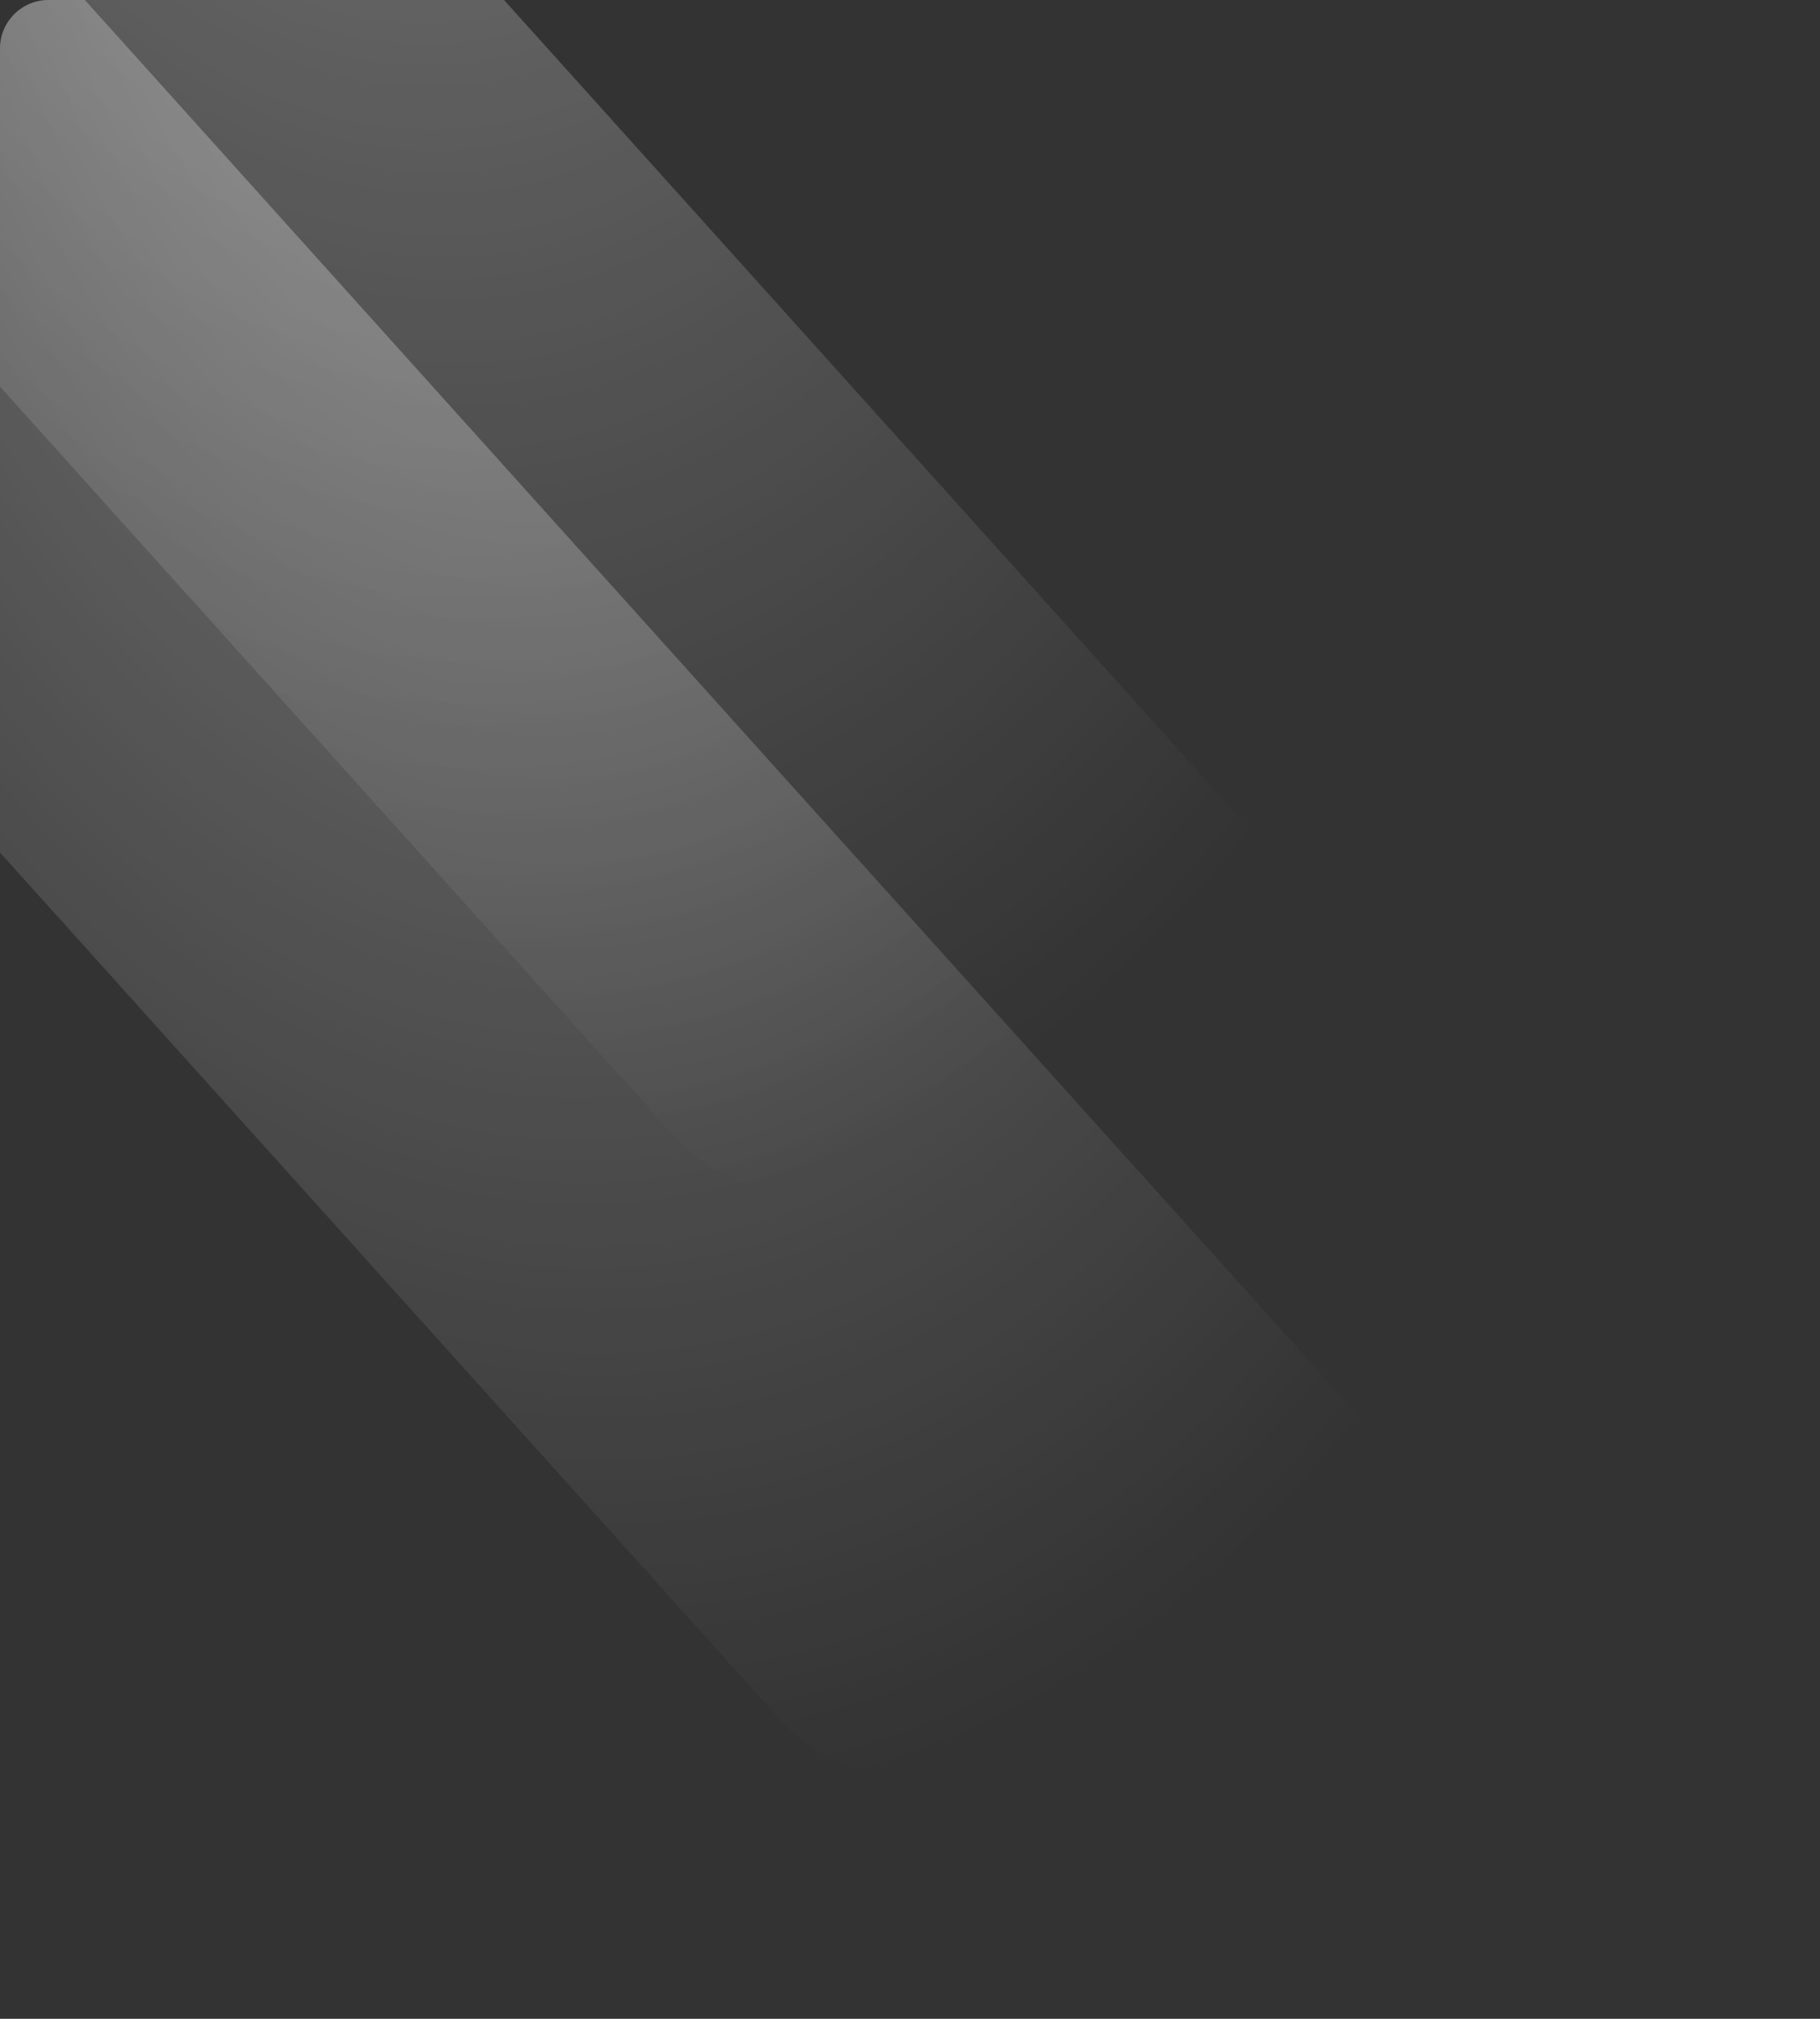 <svg xmlns="http://www.w3.org/2000/svg" xmlns:xlink="http://www.w3.org/1999/xlink" width="300.355" height="333" viewBox="0 0 300.355 333"><rect x="0" y="0" width="300.355" height="333" fill="#333333" stroke="none"/><defs><linearGradient id="linear-gradient" x1="-0.165" y1="1.198" x2="1.048" y2="-0.362" gradientUnits="objectBoundingBox"><stop offset="0" stop-color="#7c19ff"></stop><stop offset="1" stop-color="#00f5dc"></stop></linearGradient><clipPath id="clip-path"><rect id="Rectangle_2973" data-name="Rectangle 2973" width="300.355" height="333" rx="8" transform="translate(350.645 1203.442)" fill="url(#linear-gradient)"></rect></clipPath><radialGradient id="radial-gradient" cx="0.543" cy="0.433" r="0.618" gradientTransform="matrix(0.786, 0.619, -0.548, 0.695, 0.354, -0.204)" gradientUnits="objectBoundingBox"><stop offset="0" stop-color="#fff" stop-opacity="0.38"></stop><stop offset="1" stop-color="#fff" stop-opacity="0"></stop></radialGradient></defs><g id="Mask_Group_52" data-name="Mask Group 52" transform="translate(-350.645 -1203.442)" clip-path="url(#clip-path)"><g id="fast-forward" transform="translate(214.8 812)"><g id="Group_1727" data-name="Group 1727" transform="translate(0)"><g id="Group_1725" data-name="Group 1725" transform="translate(0)"><path id="Path_277" data-name="Path 277" d="M214.855,340.142,455.386,72.886a26.746,26.746,0,0,1,19.884-8.873h68.593a26.706,26.706,0,0,1,19.884,44.578L339.3,357.995l224.442,249.35a26.751,26.751,0,0,1-19.884,44.632H475.269a27.087,27.087,0,0,1-19.884-8.819L214.855,375.9A26.744,26.744,0,0,1,214.855,340.142Z" transform="translate(-208 -64.013)" fill="url(#radial-gradient)"></path></g></g></g><g id="fast-forward-2" data-name="fast-forward" transform="translate(232.184 908.164)"><g id="Group_1727-2" data-name="Group 1727" transform="translate(0)"><g id="Group_1725-2" data-name="Group 1725" transform="translate(0)"><path id="Path_277-2" data-name="Path 277" d="M214.855,340.142,455.386,72.886a26.746,26.746,0,0,1,19.884-8.873h68.593a26.706,26.706,0,0,1,19.884,44.578L339.3,357.995l224.442,249.35a26.751,26.751,0,0,1-19.884,44.632H475.269a27.087,27.087,0,0,1-19.884-8.819L214.855,375.9A26.744,26.744,0,0,1,214.855,340.142Z" transform="translate(-208 -64.013)" fill="url(#radial-gradient)"></path></g></g></g></g></svg>